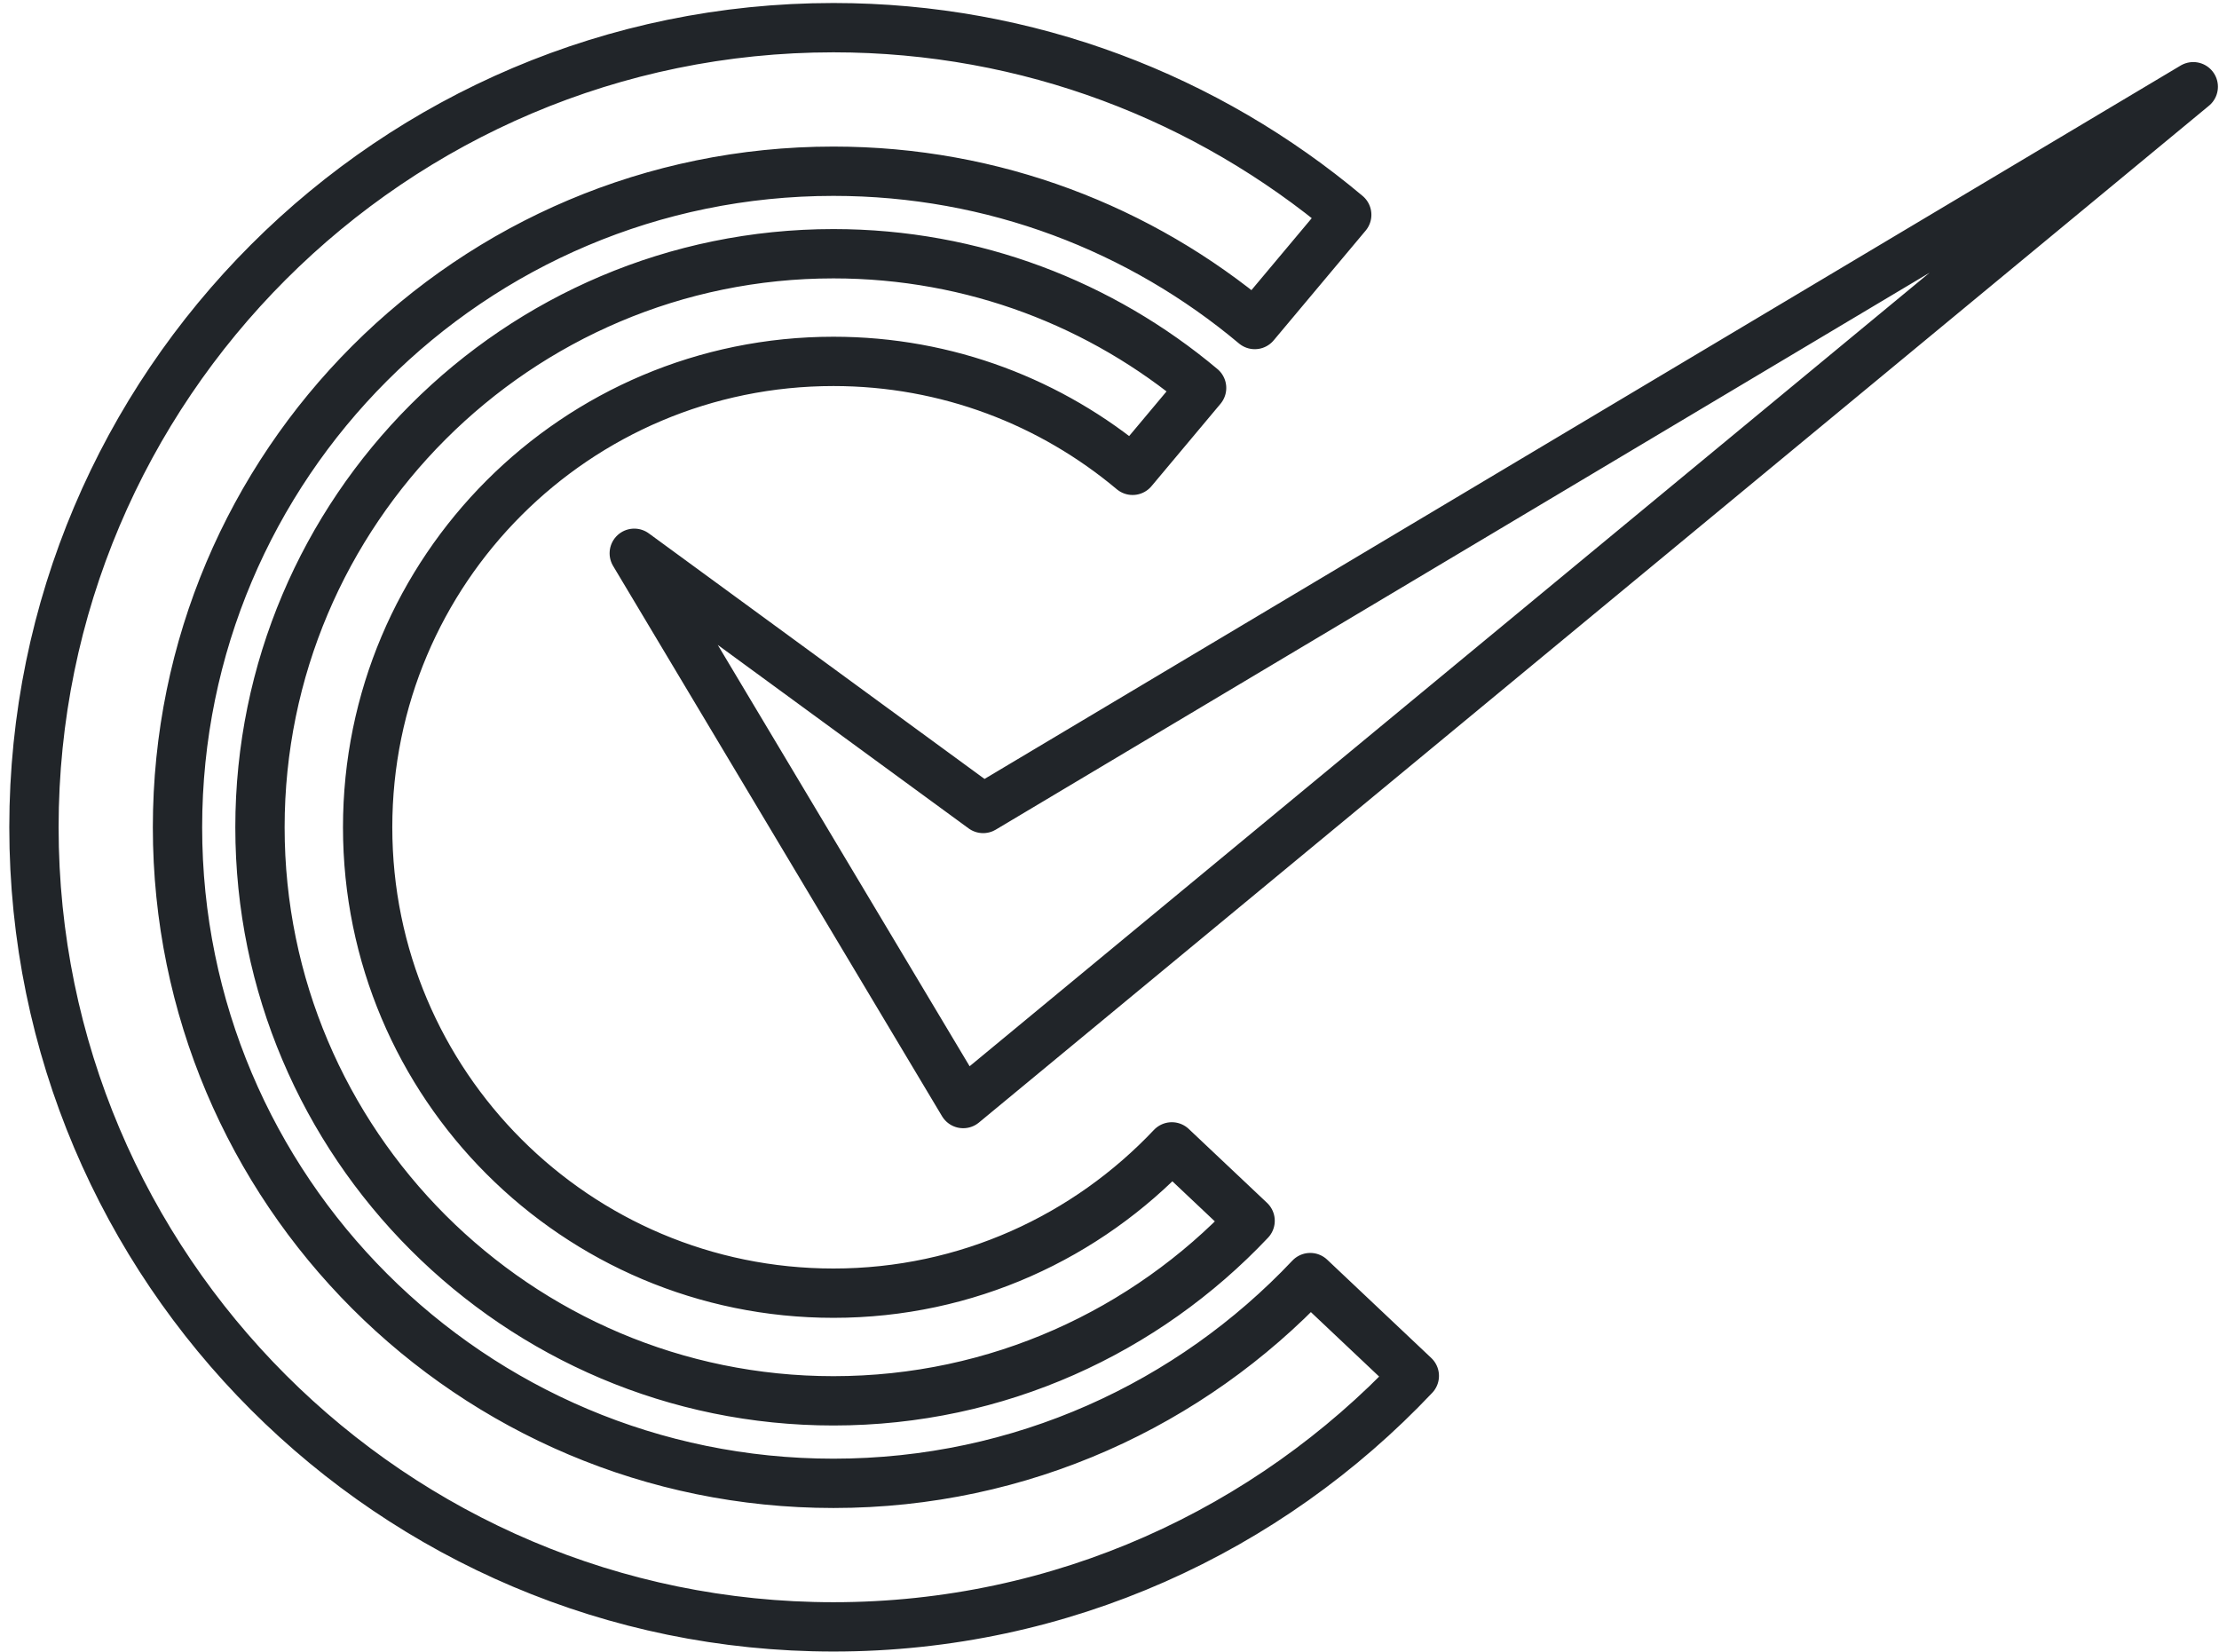 <svg width="90" height="67" viewBox="0 0 90 67" fill="none" xmlns="http://www.w3.org/2000/svg">
<path d="M39.875 32.787L25.725 22.438L39.066 44.754L88.956 3.517L39.875 32.787ZM33.804 60.156C19.11 60.156 7.199 48.244 7.199 33.55C7.199 18.856 19.11 6.944 33.804 6.944C40.311 6.944 46.269 9.283 50.892 13.161L54.622 8.711C48.984 3.979 41.723 1.122 33.804 1.122C15.924 1.122 1.377 15.669 1.377 33.55C1.377 51.43 15.924 65.977 33.804 65.977C43.077 65.977 51.447 62.059 57.363 55.798L53.142 51.812C48.292 56.947 41.425 60.156 33.804 60.156ZM33.804 52.444C23.37 52.444 14.911 43.985 14.911 33.55C14.911 23.115 23.37 14.656 33.804 14.656C38.425 14.656 42.654 16.32 45.937 19.074L48.736 15.733C44.693 12.339 39.484 10.29 33.804 10.29C20.979 10.29 10.544 20.724 10.544 33.55C10.544 46.375 20.979 56.81 33.804 56.81C40.456 56.81 46.46 54 50.703 49.508L47.528 46.511C44.083 50.156 39.216 52.444 33.804 52.444Z" stroke="#212529" stroke-width="2" stroke-linejoin="round"/>
</svg>
